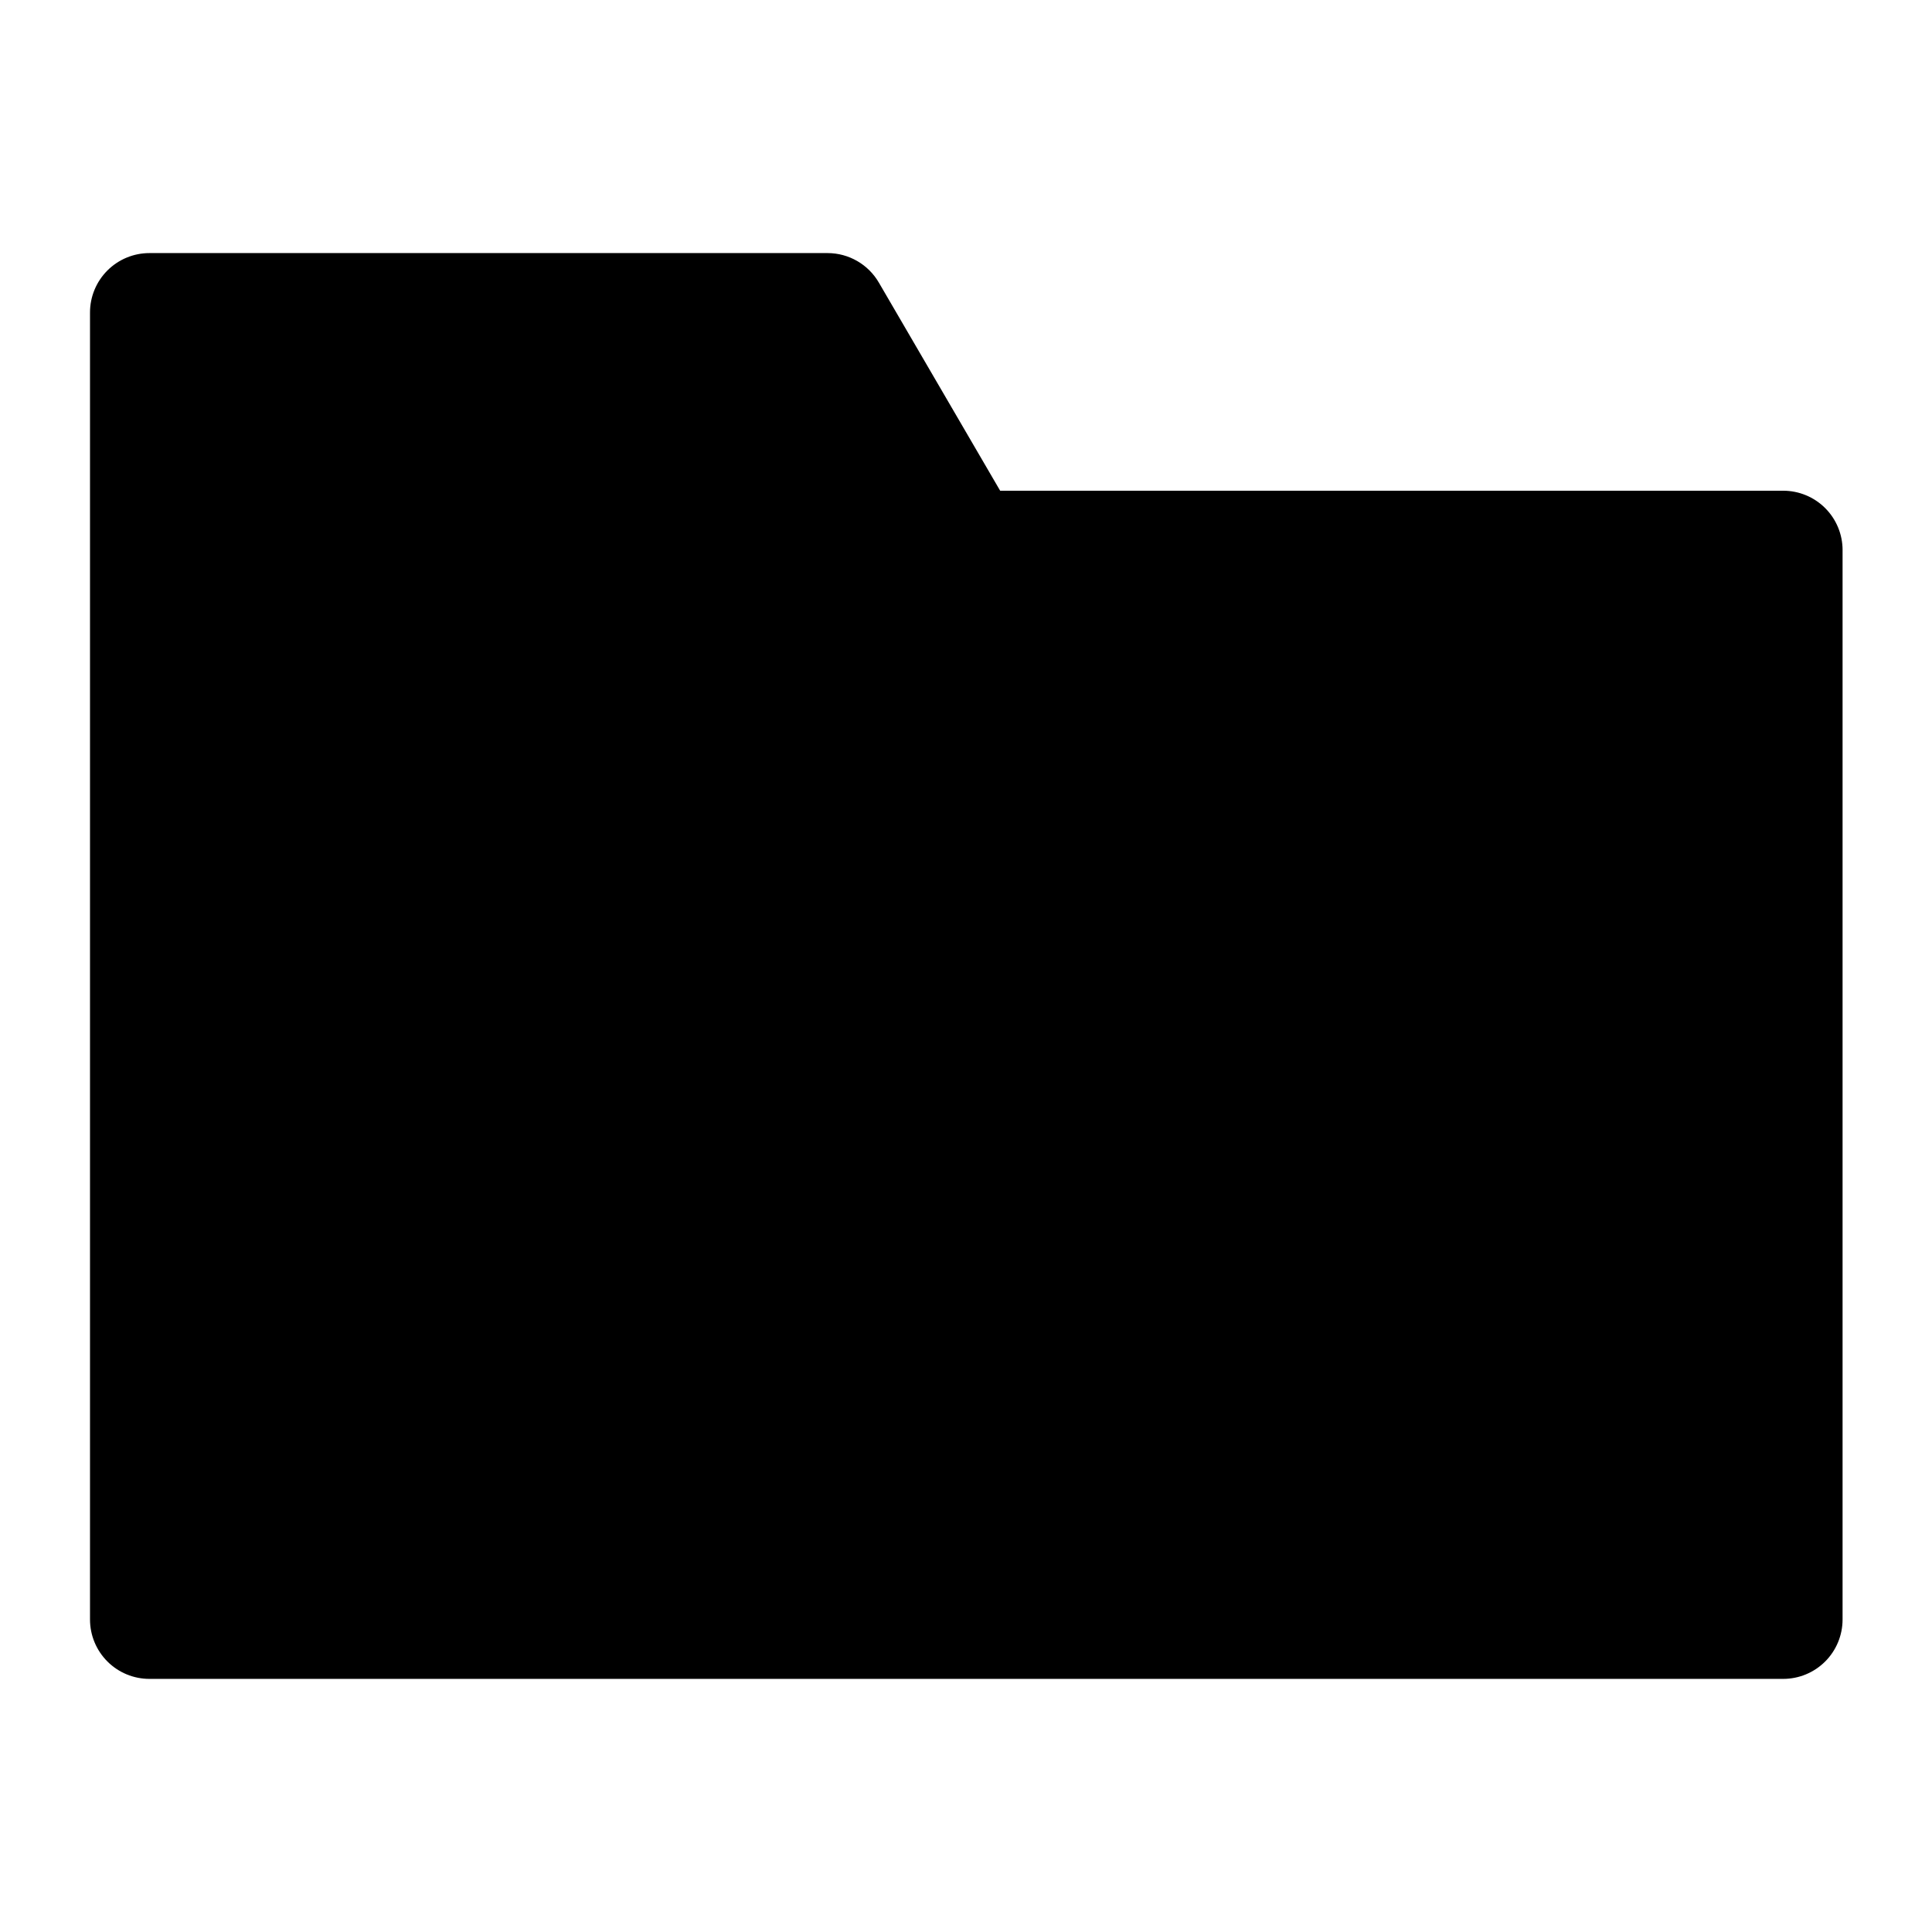 <?xml version="1.0" encoding="UTF-8"?>
<!-- Uploaded to: SVG Repo, www.svgrepo.com, Generator: SVG Repo Mixer Tools -->
<svg fill="#000000" width="800px" height="800px" version="1.1" viewBox="144 144 512 512" xmlns="http://www.w3.org/2000/svg">
 <path d="m632.3 289.79v283.39c0 4.176-1.656 8.18-4.609 11.133s-6.957 4.609-11.133 4.609h-432.96c-4.176 0-8.18-1.656-11.133-4.609s-4.613-6.957-4.613-11.133v-346.37c0-4.176 1.66-8.18 4.613-11.133 2.953-2.949 6.957-4.609 11.133-4.609h179.72c5.617 0.004 10.809 3.004 13.617 7.871l32.117 55.105h207.51c4.176 0 8.18 1.656 11.133 4.609s4.609 6.957 4.609 11.133z"/>
</svg>